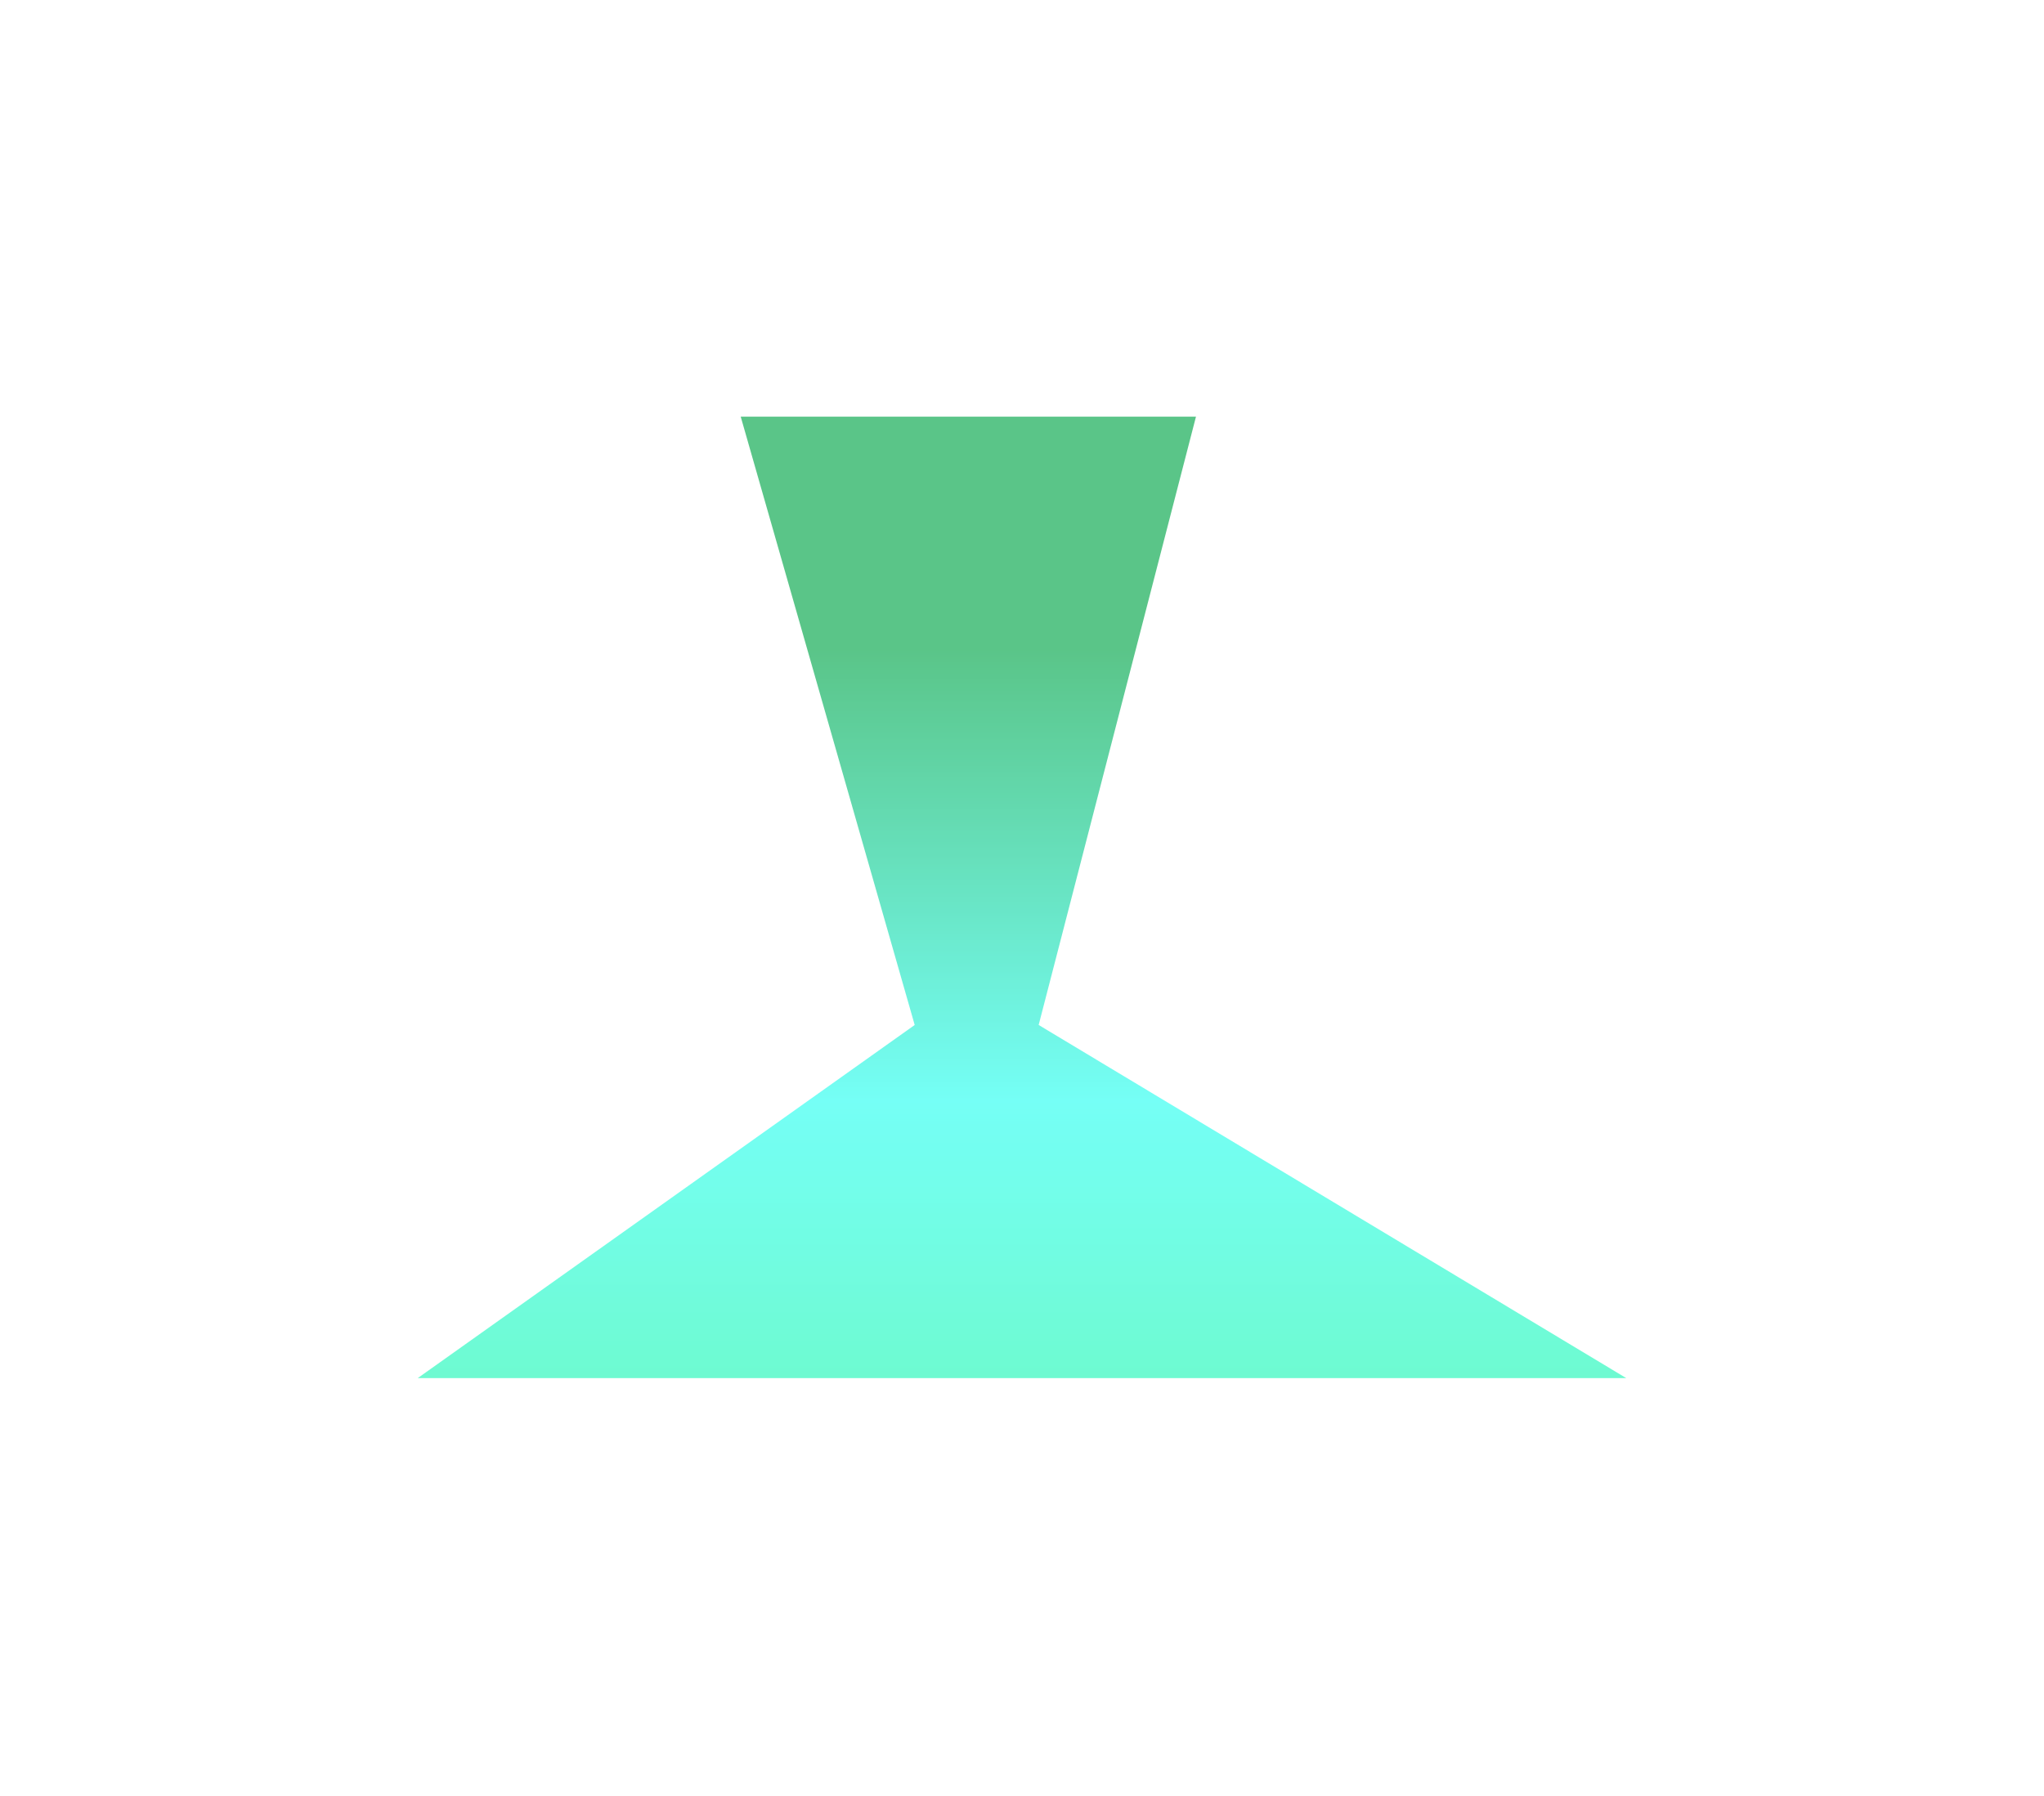 <svg width="981" height="862" viewBox="0 0 981 862" fill="none" xmlns="http://www.w3.org/2000/svg">
<g style="mix-blend-mode:plus-lighter" opacity="0.7" filter="url(#filter0_f_3709_2662)">
<path d="M439 492L355.5 200H574L498.5 492L780.5 661.5H200.5L439 492Z" fill="url(#paint0_linear_3709_2662)"/>
</g>
<defs>
<filter id="filter0_f_3709_2662" x="0.5" y="0" width="980" height="861.5" filterUnits="userSpaceOnUse" color-interpolation-filters="sRGB">
<feFlood flood-opacity="0" result="BackgroundImageFix"/>
<feBlend mode="normal" in="SourceGraphic" in2="BackgroundImageFix" result="shape"/>
<feGaussianBlur stdDeviation="100" result="effect1_foregroundBlur_3709_2662"/>
</filter>
<linearGradient id="paint0_linear_3709_2662" x1="473.893" y1="311.5" x2="473.893" y2="745" gradientUnits="userSpaceOnUse">
<stop stop-color="#14AC56"/>
<stop offset="0.5" stop-color="#3AFFF2"/>
<stop offset="1" stop-color="#2AF49C"/>
</linearGradient>
</defs>
</svg>
